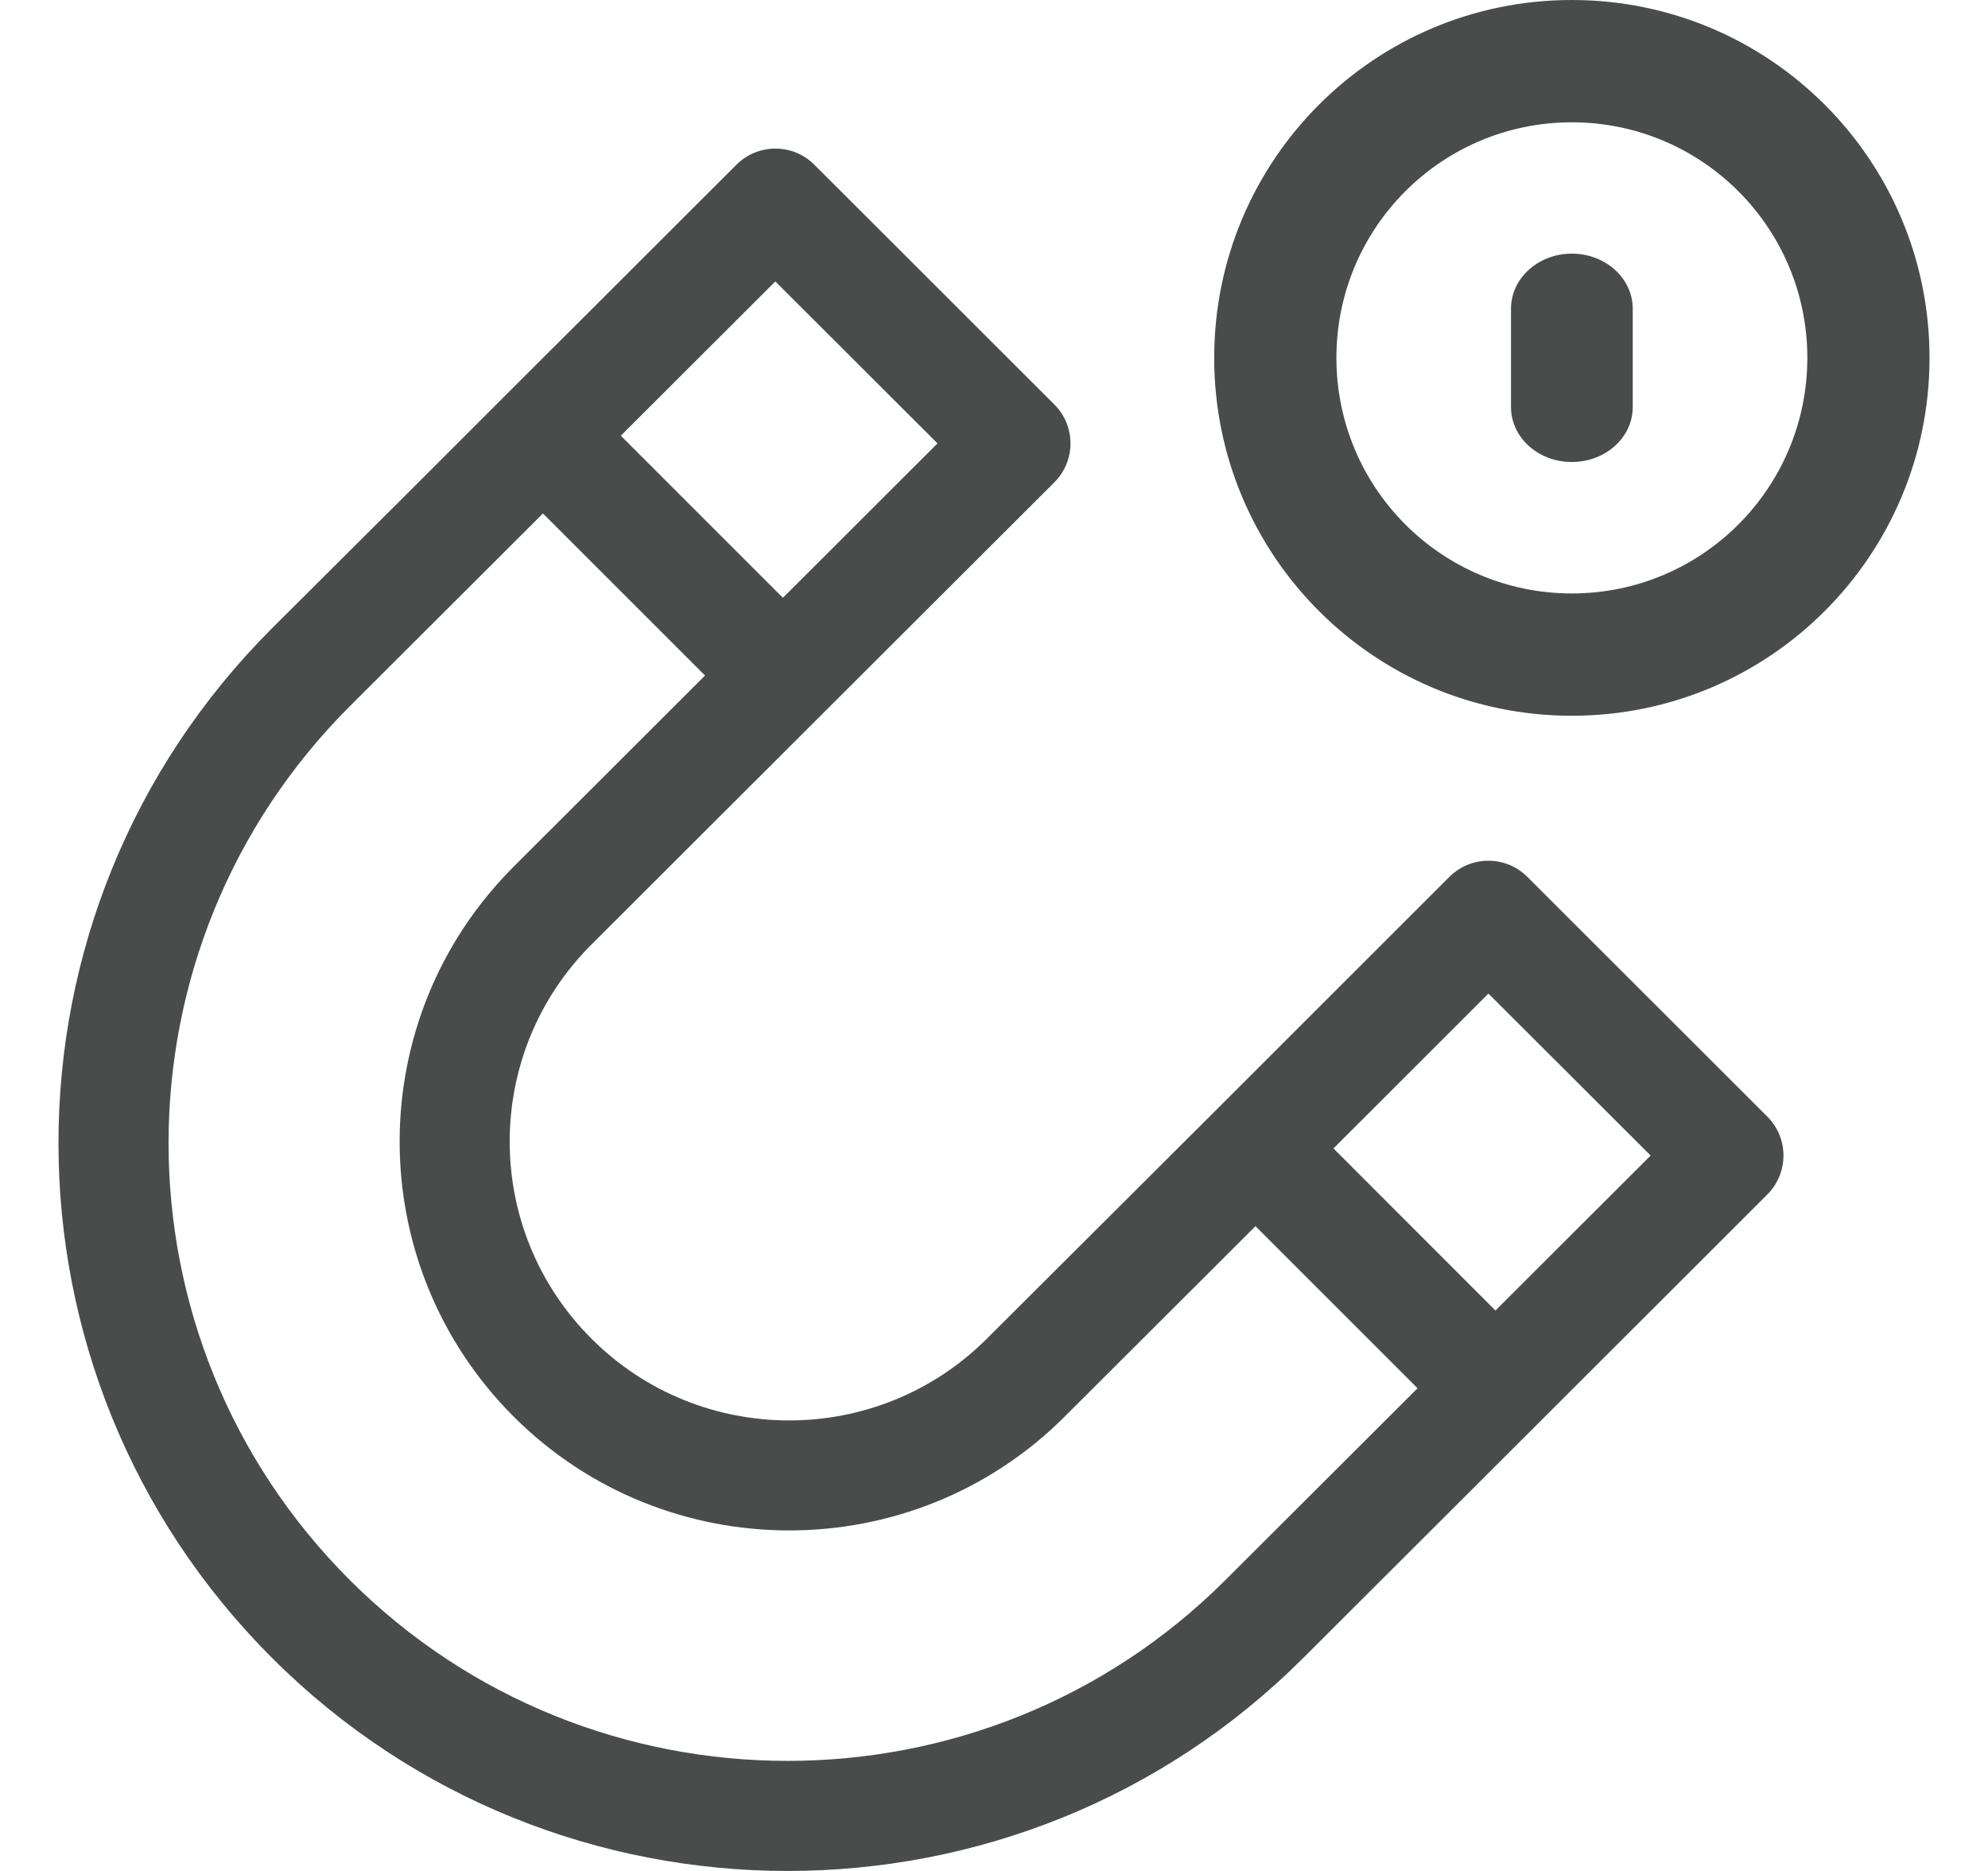 <svg width="17" height="16" viewBox="0 0 17 16" fill="none" xmlns="http://www.w3.org/2000/svg"><path fill-rule="evenodd" clip-rule="evenodd" d="M13.441 0C15.132 0 16.5 1.369 16.5 3.06C16.5 4.752 15.132 6.121 13.441 6.121C11.751 6.121 10.383 4.752 10.383 3.06C10.383 1.369 11.751 0 13.441 0ZM6.298 1.408C6.479 1.227 6.778 1.223 6.963 1.408L9.016 3.459C9.2 3.643 9.2 3.941 9.016 4.125L7.028 6.11L5.059 8.076C4.125 9.008 4.125 10.517 5.059 11.449C5.99 12.38 7.506 12.38 8.438 11.449L9.591 10.299L10.409 9.483L11.25 8.642L12.395 7.498C12.579 7.315 12.877 7.315 13.06 7.498L15.113 9.549C15.297 9.732 15.297 10.031 15.113 10.215L13.123 12.203L11.143 14.18C8.713 16.607 4.758 16.607 2.327 14.179C-0.109 11.745 -0.109 7.806 2.327 5.372L3.457 4.246L4.32 3.383L5.122 2.583L6.298 1.408ZM4.643 4.391L2.992 6.039C0.924 8.105 0.925 11.448 2.992 13.513C5.056 15.574 8.414 15.574 10.478 13.513L12.122 11.872L10.736 10.486L9.103 12.116C7.805 13.412 5.692 13.412 4.394 12.116C3.092 10.815 3.092 8.71 4.394 7.41L6.029 5.777L4.643 4.391ZM11.403 9.821L12.728 8.497L14.115 9.882L12.788 11.207L11.403 9.821ZM5.309 3.726L6.63 2.407L8.017 3.792L6.695 5.112L5.309 3.726ZM13.441 1.046C12.329 1.046 11.428 1.947 11.428 3.06C11.428 4.174 12.329 5.075 13.441 5.075C14.554 5.075 15.455 4.174 15.455 3.06C15.455 1.947 14.554 1.046 13.441 1.046ZM13.962 2.64C13.962 2.38 13.729 2.169 13.441 2.169C13.154 2.169 12.921 2.38 12.921 2.64V3.481C12.921 3.741 13.154 3.951 13.441 3.951C13.729 3.951 13.962 3.741 13.962 3.481V2.64Z" fill="#4A4C4C"/></svg>